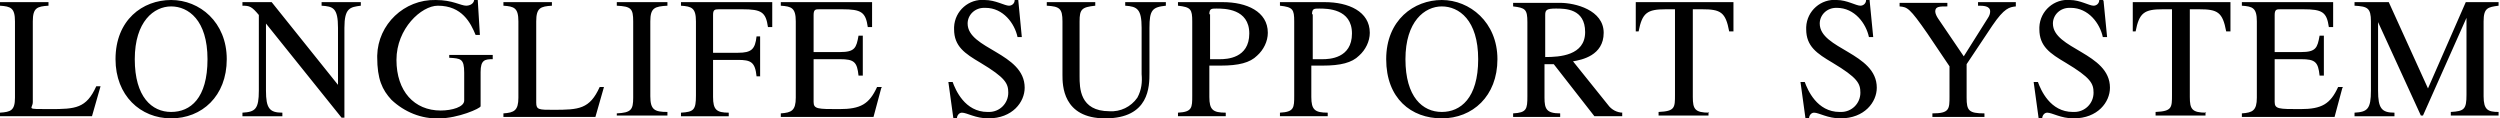 <?xml version="1.0" encoding="UTF-8"?>
<svg id="supp_subhead_v2_pc" xmlns="http://www.w3.org/2000/svg" version="1.1" viewBox="0 0 350.6 16.6">
  <!-- Generator: Adobe Illustrator 29.4.0, SVG Export Plug-In . SVG Version: 2.1.0 Build 152)  -->
  <path id="_パス_269" data-name="パス_269" d="M6.8.3H0v.5c1.5.1,2.1.3,2.1,2.2v10.7C2.1,15.5,1.5,15.7,0,15.8v.5h12.9l1.2-4.2h-.6c-1.4,3.1-2.9,3.2-6.5,3.2s-2.4,0-2.4-1V3c0-1.9.6-2.1,2.2-2.2v-.5ZM24,16.6c4.3,0,7.8-3.1,7.8-8.3S28,0,24,0s-7.8,2.8-7.8,8.3c0,5.1,3.5,8.3,7.8,8.3ZM24,15.7c-2.7,0-5.1-2.1-5.1-7.4S21.6.9,24,.9s5.1,1.9,5.1,7.4-2.4,7.4-5.1,7.4ZM50.7.3h-5.6v.5c1.6.1,2.3.3,2.3,3.1v8h0L38.1.3h-4.1v.5c1,0,1.3.1,2.3,1.3v10.6c0,2.6-.5,3-2.3,3.1v.5h5.6v-.5c-1.8,0-2.3-.6-2.3-3.1V3.3h0l10.6,13.2h.4V3.9c0-2.8.8-2.9,2.3-3.1v-.5ZM69.1,7.7h-6.1v.4c1.6.1,2.1.1,2.1,2.1v3.9c0,.9-1.7,1.4-3.3,1.4-3.7,0-6.2-2.7-6.2-7.1s3.5-7.6,5.8-7.6c3.4,0,4.6,2.4,5.3,4.1h.6L67,0h-.5c-.1.7-.9.8-1.1.8-.8,0-1.9-.8-4.3-.8-4.4-.1-8.1,3.4-8.2,7.8,0,0,0,.1,0,.2,0,3.1.7,4.6,2,6,1.8,1.7,4.2,2.7,6.7,2.6,2.6,0,5.8-1.4,5.8-1.7v-4.8c0-1.7.6-1.8,1.7-1.8v-.4ZM77.4.3h-6.8v.5c1.5.1,2.1.3,2.1,2.2v10.7c0,1.8-.6,2.1-2.1,2.2v.5h12.9l1.2-4.2h-.6c-1.4,3.1-2.9,3.2-6.5,3.2-2,0-2.4,0-2.4-1V3c0-1.9.6-2.1,2.2-2.2v-.5ZM86.5,16.2h7.1v-.5c-1.8,0-2.4-.3-2.4-2.2V3c0-1.9.6-2.1,2.4-2.2v-.5h-7.1v.5c2,.1,2.3.4,2.3,2.2v10.7c0,1.7-.3,2.1-2.3,2.2v.5ZM106.6,10.7v-5.6h-.5c-.2,1.8-.7,2.3-2.6,2.3h-3.5V2.1c0-.7.2-.8.8-.8h3.3c2.7,0,3.3.4,3.6,2.5h.6V.3h-12.8v.5c1.5.1,2.1.3,2.1,2.2v10.4c0,2-.3,2.3-2.1,2.4v.5h6.7v-.5c-1.7,0-2.2-.4-2.2-2.2v-5.2h3.5c1.8,0,2.4.3,2.6,2.3h.6ZM123.7,12.2h-.7c-1.1,2.4-2.3,3.1-5.3,3.1s-3.6,0-3.6-1v-6h3.7c2,0,2.4.4,2.6,2.3h.6v-5.6h-.6c-.3,1.7-.5,2.3-2.6,2.3h-3.7V2.1c0-.8.3-.8.8-.8h3.2c2.7,0,3.3.4,3.6,2.5h.6V.3h-12.8v.5c1.5.1,2.1.3,2.1,2.2v10.7c0,1.8-.6,2.1-2.1,2.2v.5h13l1.1-4.1ZM142.8,0h-.5c0,.5-.4.8-.8.8C140.9.8,139.6,0,138.1,0c-2.2-.2-4.2,1.5-4.3,3.8,0,.1,0,.2,0,.3,0,2.4,1.5,3.4,3.7,4.7,3.5,2.1,3.9,2.9,3.9,4.2,0,1.5-1.2,2.7-2.7,2.7,0,0-.1,0-.2,0-3.2,0-4.5-3.1-4.9-4.2h-.6l.7,5.1h.5c0-.4.3-.8.7-.8,0,0,0,0,0,0,.7,0,1.9.8,3.7.8,3.4,0,5.1-2.3,5.1-4.3,0-4.9-8-5.4-8-9,0-1.2,1-2.2,2.3-2.2,0,0,.1,0,.2,0,2.5,0,4.1,2.2,4.5,4.1h.6L142.8,0ZM163.4.3h-5.6v.5c1.7.1,2.3.5,2.3,3.1v6.5c.1,1.1,0,2.2-.6,3.3-.9,1.3-2.4,2-3.9,1.9-4.2,0-4.2-3.3-4.2-4.9V3c0-1.7.3-2,2.2-2.2v-.5h-6.8v.5c1.8.1,2.2.4,2.2,2.2v7.5c0,1.4,0,6.1,6,6.1,6.2,0,6.2-4.5,6.2-6.4V3.9c0-2.5.4-2.9,2.3-3.1v-.5ZM165.2.8c1.8.2,2,.5,2,2.2v10.4c0,1.7,0,2.3-2,2.4v.5h6.7v-.5c-1.8,0-2.3-.4-2.3-2.2v-4.4c.6,0,1,0,1.6,0,2.5,0,4.1-.4,5.1-1.4.9-.8,1.5-2,1.5-3.2,0-3-3-4.3-6.3-4.3h-6.3v.5ZM169.6,2c0-.8.3-.8,1-.8,1.1,0,4.6,0,4.6,3.5s-3.2,3.6-4.1,3.6c-.5,0-1,0-1.4,0V2ZM179.5.8c1.8.2,2,.5,2,2.2v10.4c0,1.7,0,2.3-2,2.4v.5h6.7v-.5c-1.8,0-2.3-.4-2.3-2.2v-4.4c.6,0,1,0,1.6,0,2.5,0,4.1-.4,5.1-1.4.9-.8,1.5-2,1.5-3.2,0-3-3-4.3-6.3-4.3h-6.3v.5ZM184,2c0-.8.3-.8,1-.8,1.1,0,4.6,0,4.6,3.5s-3.2,3.6-4.1,3.6c-.5,0-1,0-1.4,0V2ZM202.2,16.6c4.3,0,7.8-3.1,7.8-8.3S206.1,0,202.2,0s-7.8,2.8-7.8,8.3,3.5,8.3,7.8,8.3ZM202.2,15.7c-2.7,0-5.1-2.1-5.1-7.4s2.7-7.4,5.1-7.4,5.1,1.9,5.1,7.4-2.5,7.4-5.1,7.4ZM227.6,15.8c-.8,0-1.6-.4-2.1-1.1l-4.9-6.1c1.2-.2,4.3-.8,4.3-4s-4-4.2-6.1-4.2h-6.6v.5c1.7.2,2,.4,2,2.2v10.4c0,1.8-.1,2.3-2,2.4v.5h6.6v-.5c-1.9,0-2.2-.6-2.2-2.2v-4.7h1.3s5.7,7.3,5.7,7.3h3.9v-.5ZM216.7,2.1c0-.7.2-.9,1.5-.9s4.1,0,4.1,3.3-3.6,3.5-5.6,3.5V2.1ZM239.7,15.8c-2,0-2.3-.5-2.3-2.2V1.3h1.3c2.6,0,3.3.4,3.8,3.1h.6V.3h-13.7v4.1c-.1,0,.4,0,.4,0,.5-2.6,1.2-3.1,3.8-3.1h1.3v12c0,1.8,0,2.3-2.3,2.4v.5h7v-.5ZM262.2,0h-.5c0,.5-.4.8-.8.8-.6,0-1.9-.8-3.3-.8-2.2-.2-4.2,1.5-4.3,3.8,0,.1,0,.2,0,.3,0,2.4,1.5,3.4,3.7,4.7,3.5,2.1,3.9,2.9,3.9,4.2,0,1.5-1.2,2.7-2.7,2.7,0,0-.1,0-.2,0-3.2,0-4.5-3.1-4.9-4.2h-.6l.7,5.1h.5c0-.4.3-.8.7-.8,0,0,0,0,0,0,.7,0,1.9.8,3.7.8,3.4,0,5.1-2.3,5.1-4.3,0-4.9-8-5.4-8-9,0-1.2,1-2.2,2.3-2.2,0,0,0,0,.1,0,2.5,0,4.1,2.2,4.5,4.1h.6l-.5-5.1ZM282.7.3h-5.3v.5c.7,0,1.7,0,1.7.8,0,.3-.1.6-.3.9l-3.4,5.4-3.6-5.3c-.2-.3-.4-.7-.4-1,0-.7.6-.7,1.7-.7v-.5h-6.7v.5c1.1.1,1.4.2,3.9,3.8l3.1,4.6v4.2c0,1.8,0,2.4-2.4,2.4v.5h7.3v-.5c-2.2,0-2.5-.4-2.5-2.2v-4.7l3.6-5.4c1.7-2.5,2.4-2.6,3.3-2.7v-.5ZM294.9,0h-.5c0,.5-.4.8-.8.8-.6,0-1.9-.8-3.3-.8-2.2-.2-4.2,1.5-4.3,3.8,0,.1,0,.2,0,.3,0,2.4,1.5,3.4,3.7,4.7,3.5,2.1,3.9,2.9,3.9,4.2,0,1.5-1.2,2.7-2.7,2.7,0,0-.1,0-.2,0-3.2,0-4.5-3.1-4.9-4.2h-.6l.7,5.1h.5c0-.4.3-.8.7-.8,0,0,0,0,0,0,.7,0,1.9.8,3.7.8,3.4,0,5.1-2.3,5.1-4.3,0-4.9-8-5.4-8-9,0-1.2,1-2.2,2.3-2.2,0,0,.1,0,.2,0,2.5,0,4.1,2.2,4.5,4.1h.6l-.5-5.1ZM309.4,15.8c-2,0-2.3-.5-2.3-2.2V1.3h1.3c2.6,0,3.3.4,3.8,3.1h.6V.3h-13.7v4.1c-.1,0,.4,0,.4,0,.5-2.6,1.2-3.1,3.8-3.1h1.3v12c0,1.8,0,2.3-2.3,2.4v.5h7v-.5ZM328.6,12.2h-.7c-1.1,2.4-2.3,3.1-5.3,3.1s-3.6,0-3.6-1v-6h3.7c2,0,2.4.4,2.6,2.3h.6v-5.6h-.6c-.3,1.7-.5,2.3-2.6,2.3h-3.7V2.1c0-.8.3-.8.8-.8h3.2c2.7,0,3.3.4,3.6,2.5h.6V.3h-12.8v.5c1.5.1,2.1.3,2.1,2.2v10.7c0,1.8-.6,2.1-2.1,2.2v.5h13l1.1-4.1ZM350.6.3h-4.8l-5.3,12.1-5.5-12.1h-4.8v.5c1.8.1,2.3.3,2.3,2.2v9.7c0,2.6-.5,3-2.3,3.1v.5h5.6v-.5c-1.8,0-2.3-.6-2.3-3.1V3.1h0l6,13.1h.3l6.1-13.7h0v10.8c0,2-.3,2.3-2.2,2.4v.5h6.7v-.5c-1.5,0-2.1-.3-2.1-2.2V3c0-1.9.6-2,2.1-2.2v-.5Z"/>
</svg>